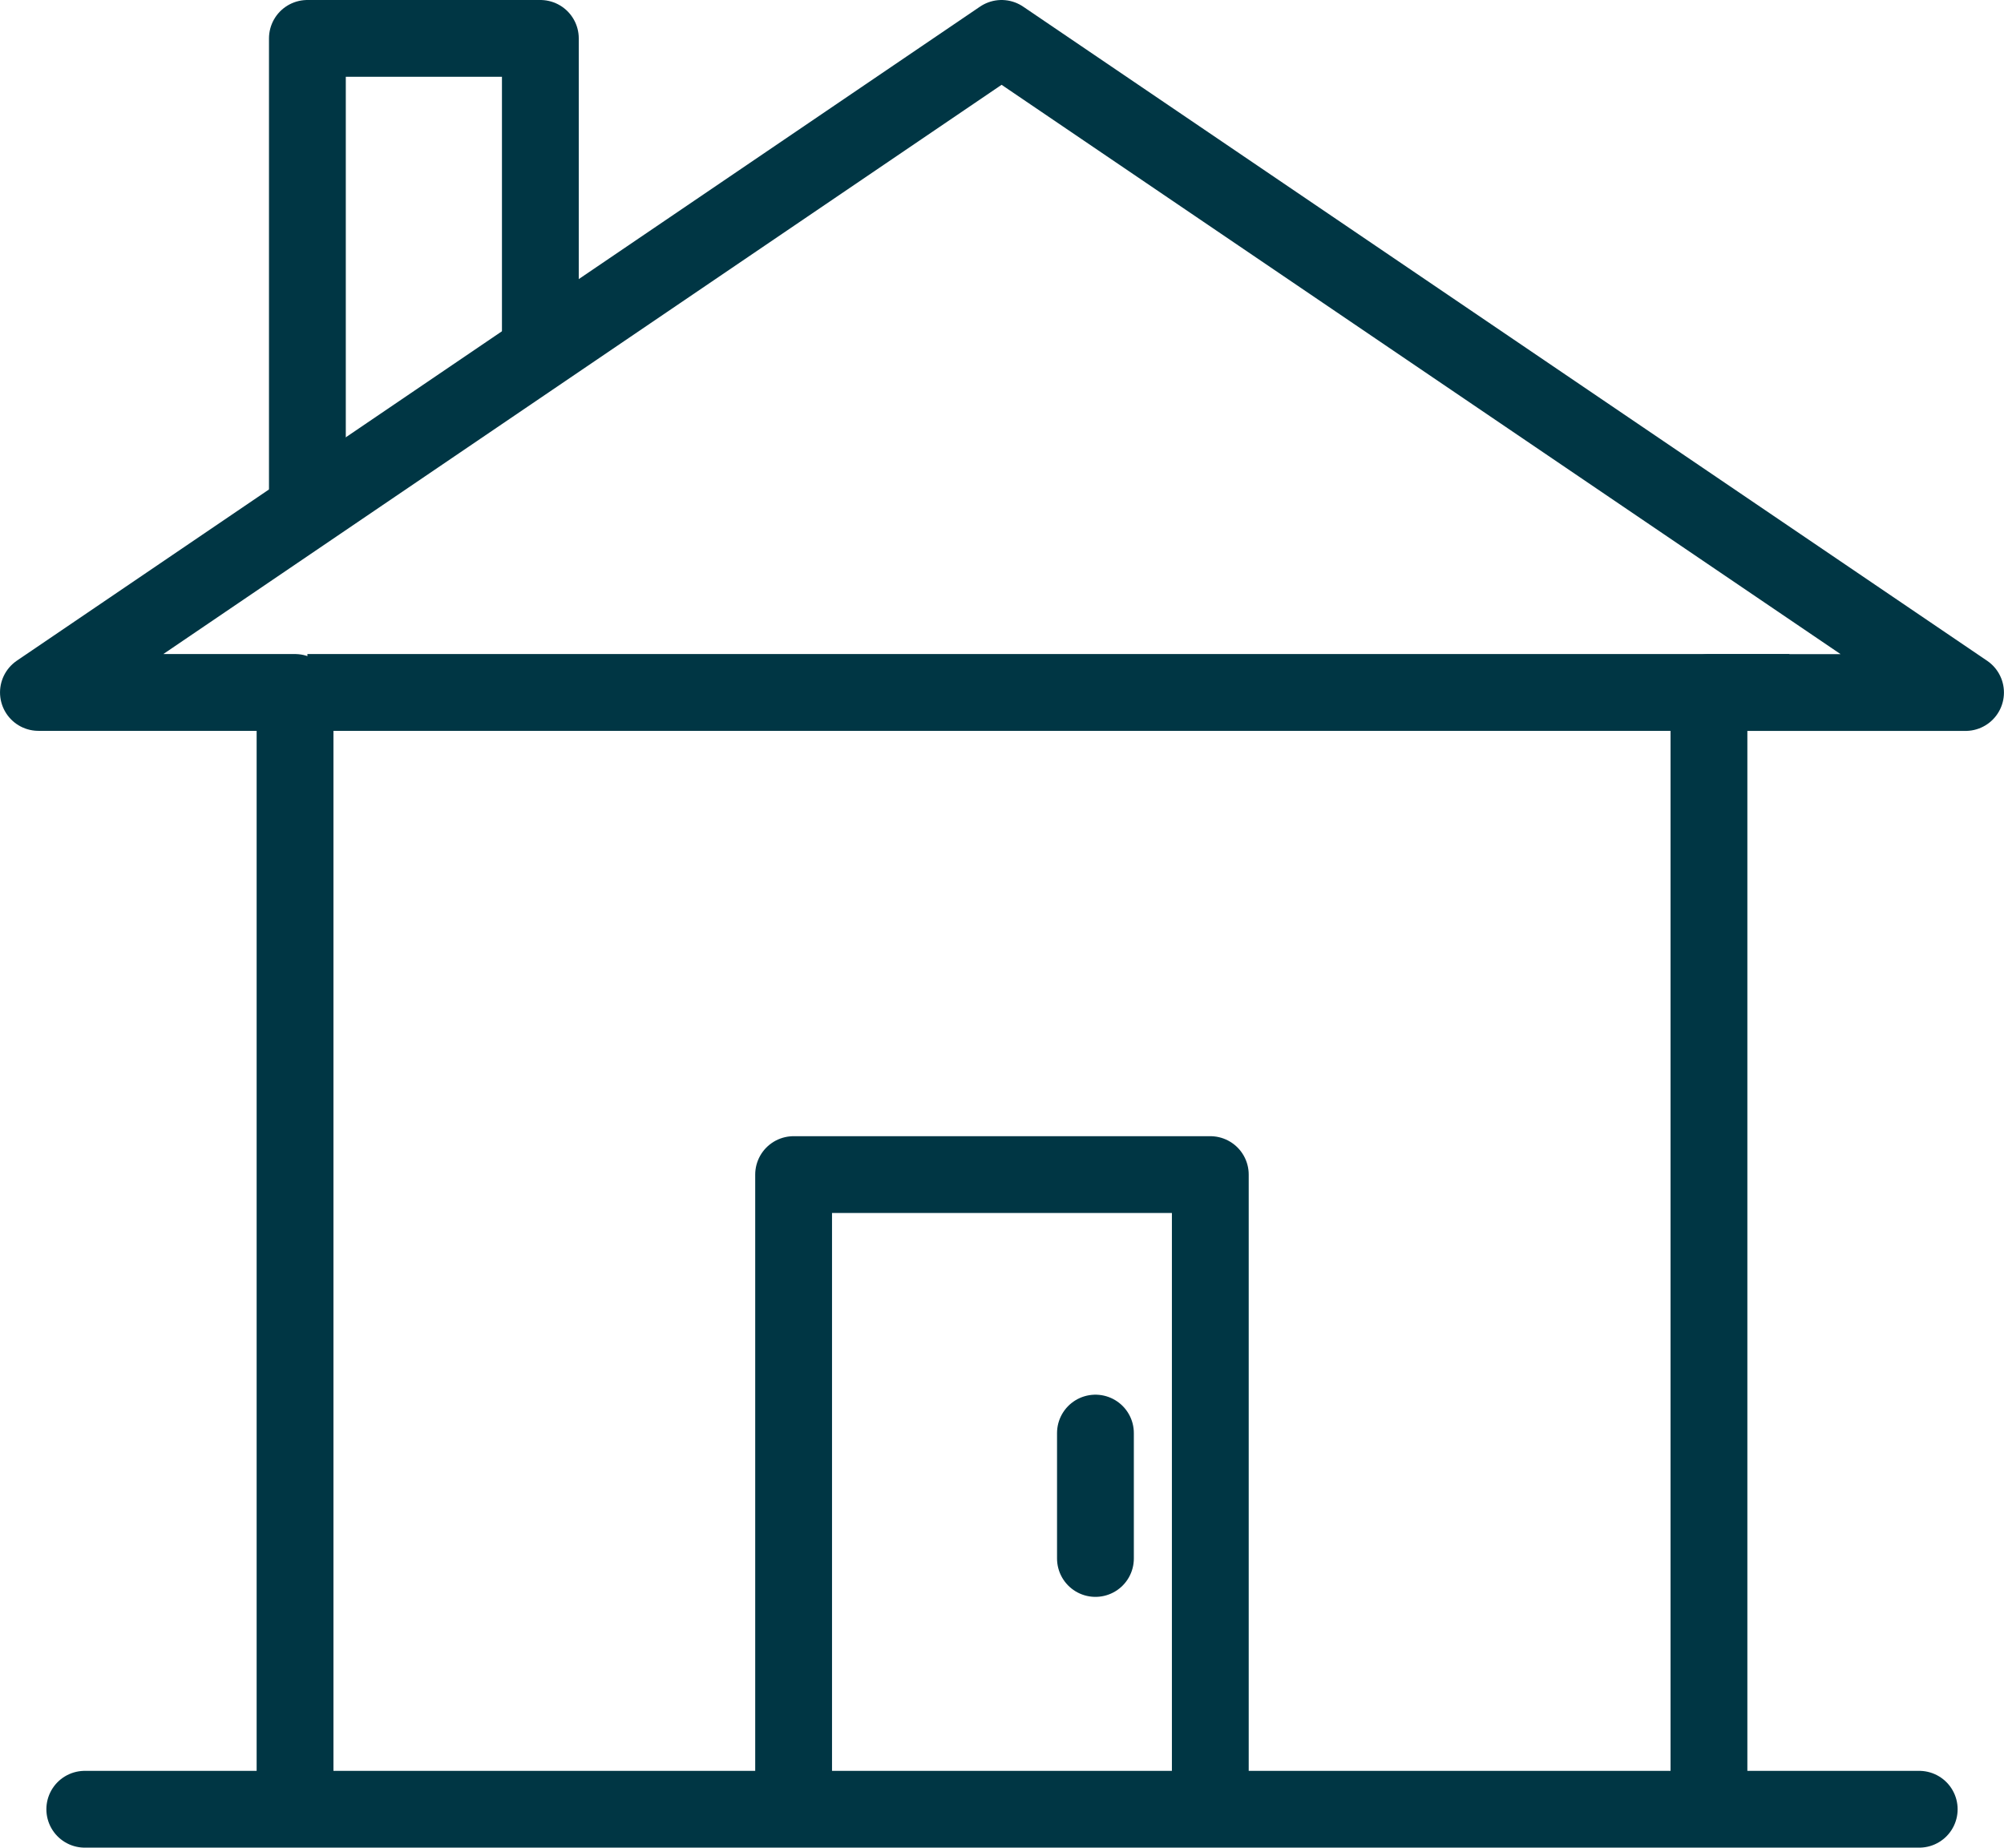 <svg xmlns="http://www.w3.org/2000/svg" width="104.362" height="96.245" viewBox="0 0 104.362 96.245">
  <g id="Group_227" data-name="Group 227" transform="translate(-69.841 -73.656)">
    <path id="Path_92" data-name="Path 92" d="M74.914,193.05h95.532" transform="translate(-0.658 -25.149)" fill="none" stroke="#003644" stroke-linecap="round" stroke-linejoin="round" stroke-width="4"/>
    <path id="Path_93" data-name="Path 93" d="M158.838,166.33v-56.6H172.2L122,75.656l-50.158,34.07H85.206v56.6" fill="none" stroke="#003644" stroke-linecap="round" stroke-linejoin="round" stroke-width="4"/>
    <line id="Line_29" data-name="Line 29" x2="77.176" transform="translate(85.849 109.726)" fill="none" stroke="#003644" stroke-linejoin="round" stroke-width="4"/>
    <path id="Path_94" data-name="Path 94" d="M121.892,193.451" transform="translate(-10.722 -25.235)" fill="none" stroke="#003644" stroke-linecap="round" stroke-linejoin="round" stroke-width="4"/>
    <path id="Path_95" data-name="Path 95" d="M121.892,183.566V150.977h21.7v32.589" transform="translate(-10.722 -16.136)" fill="none" stroke="#003644" stroke-linecap="round" stroke-linejoin="round" stroke-width="4"/>
    <path id="Path_96" data-name="Path 96" d="M89.668,99.9V75.656H101.8V91.689" transform="translate(-3.819)" fill="none" stroke="#003644" stroke-linecap="round" stroke-linejoin="round" stroke-width="4"/>
    <line id="Line_30" data-name="Line 30" y2="6.532" transform="translate(126.888 148.306)" fill="none" stroke="#003644" stroke-linecap="round" stroke-linejoin="round" stroke-width="4"/>
  </g>
</svg>
